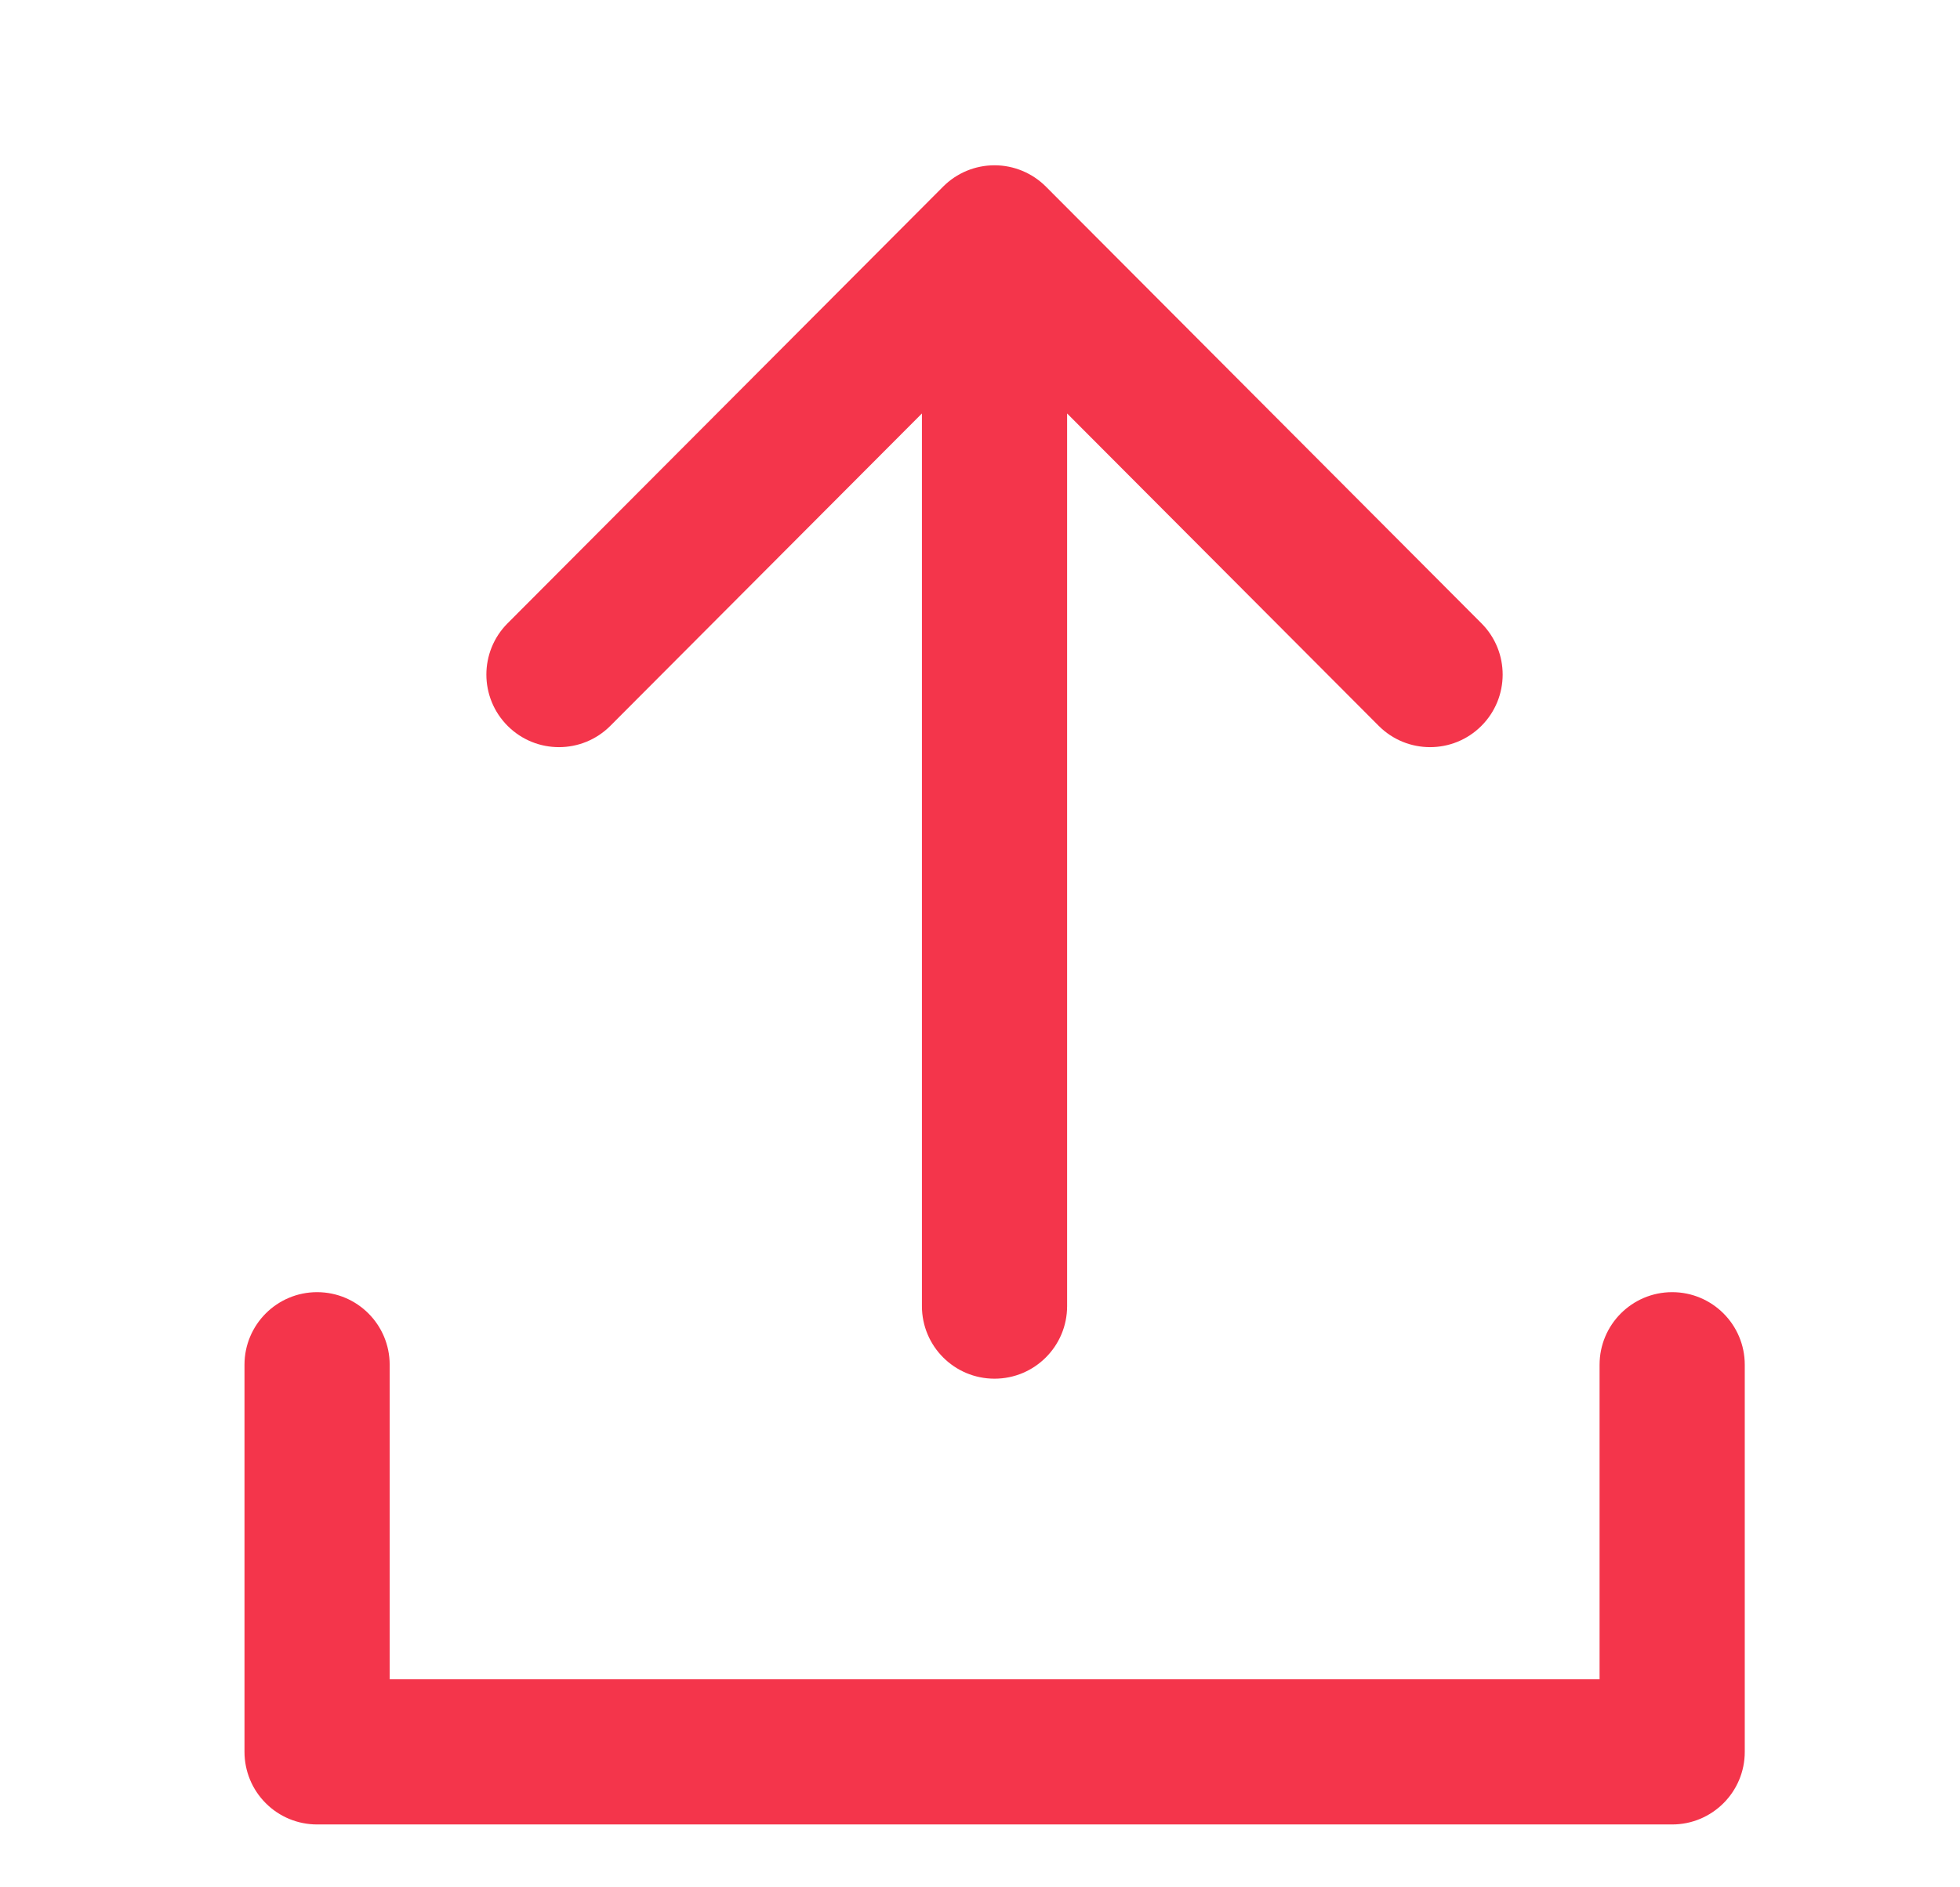 <?xml version="1.0" encoding="UTF-8"?> <svg xmlns="http://www.w3.org/2000/svg" width="27" height="26" viewBox="0 0 27 26" fill="none"><path fill-rule="evenodd" clip-rule="evenodd" d="M12.7 17.993C12.7 18.546 13.147 18.993 13.7 18.993C14.252 18.993 14.7 18.546 14.7 17.993V5.696L18.992 9.999C19.382 10.39 20.015 10.391 20.406 10.001C20.797 9.611 20.798 8.978 20.408 8.587L14.408 2.571C14.22 2.383 13.965 2.277 13.7 2.277C13.434 2.277 13.179 2.383 12.992 2.571L6.992 8.587C6.602 8.978 6.603 9.611 6.994 10.001C7.385 10.391 8.018 10.39 8.408 9.999L12.7 5.696V17.993ZM5.368 18.801C5.368 18.249 4.921 17.801 4.368 17.801C3.816 17.801 3.368 18.249 3.368 18.801L3.368 24.134C3.368 24.399 3.473 24.654 3.661 24.841C3.848 25.029 4.103 25.134 4.368 25.134L23.035 25.134C23.587 25.134 24.035 24.686 24.035 24.134V18.801C24.035 18.249 23.587 17.801 23.035 17.801C22.483 17.801 22.035 18.249 22.035 18.801V23.134L5.368 23.134L5.368 18.801Z" fill="#F4354B"></path></svg> 